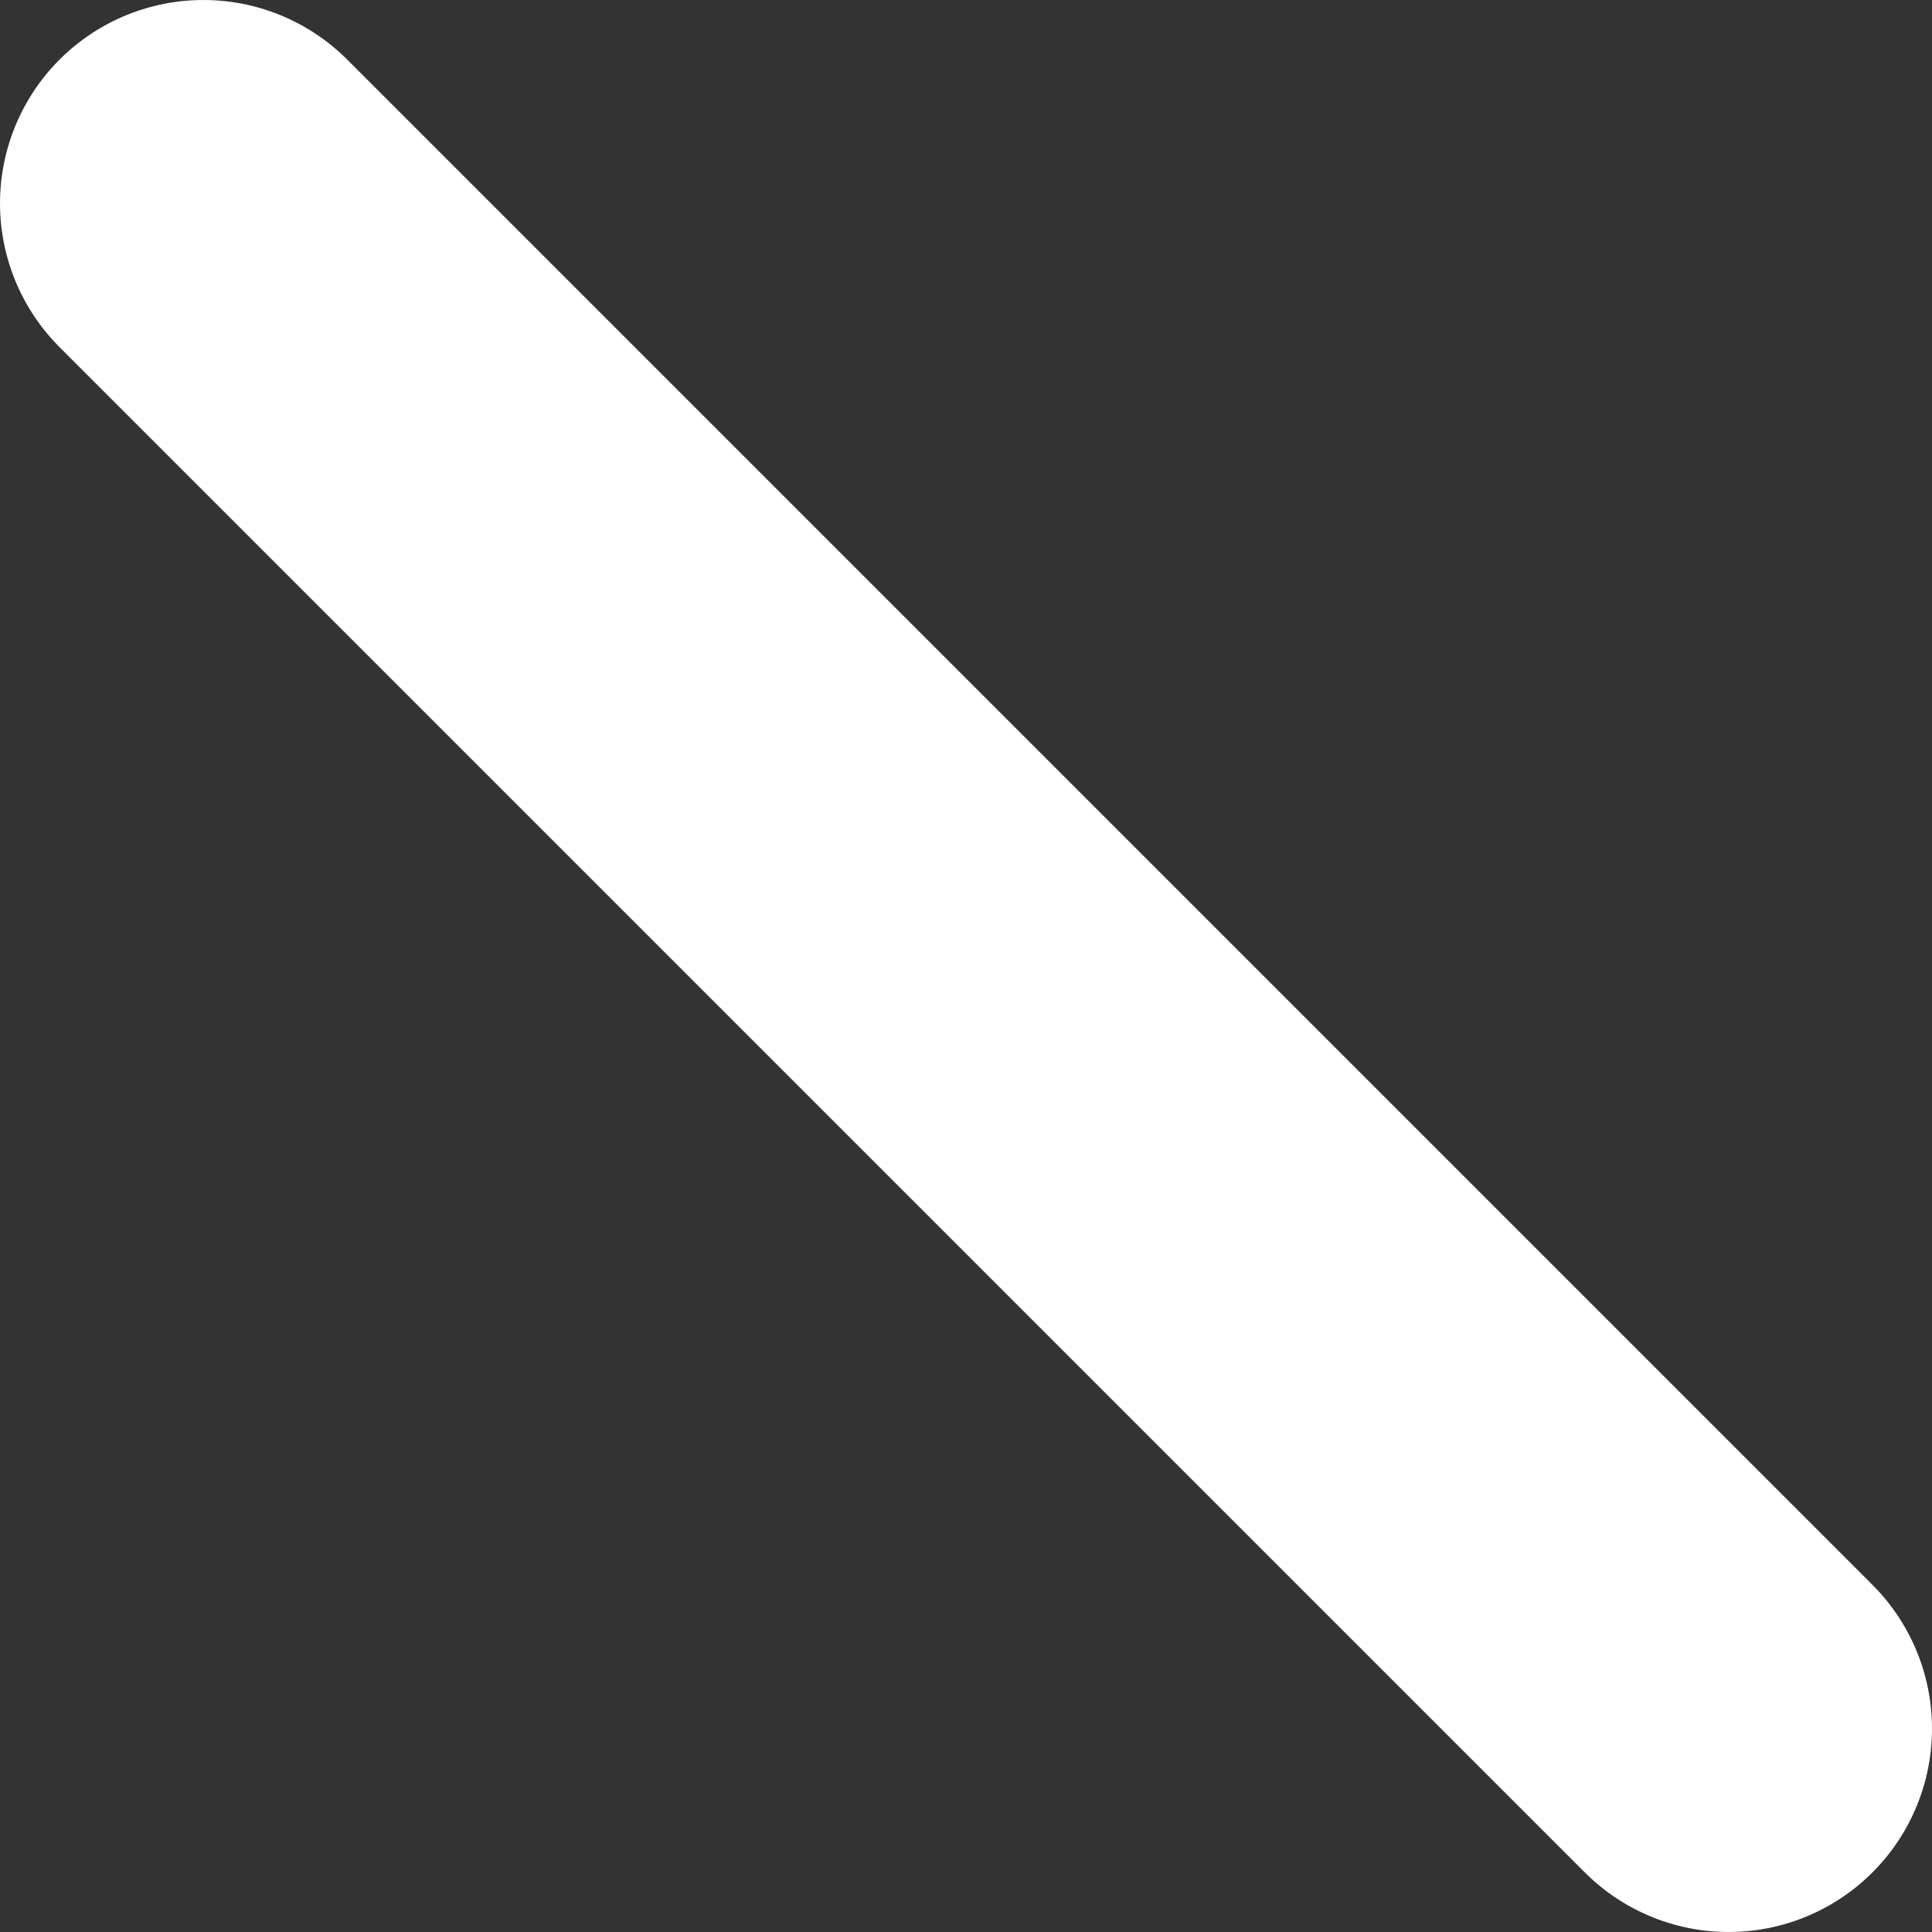 <svg xmlns="http://www.w3.org/2000/svg" viewBox="0 0 19 19">
  <rect x="0" y="0" width="19" height="19" fill="#333333" stroke="none"/>
  <path fill="none" stroke="#fff" stroke-width="4" stroke-linecap="round" stroke-linejoin="round" stroke-miterlimit="10" d="M2 2l15 15"/>
</svg>
